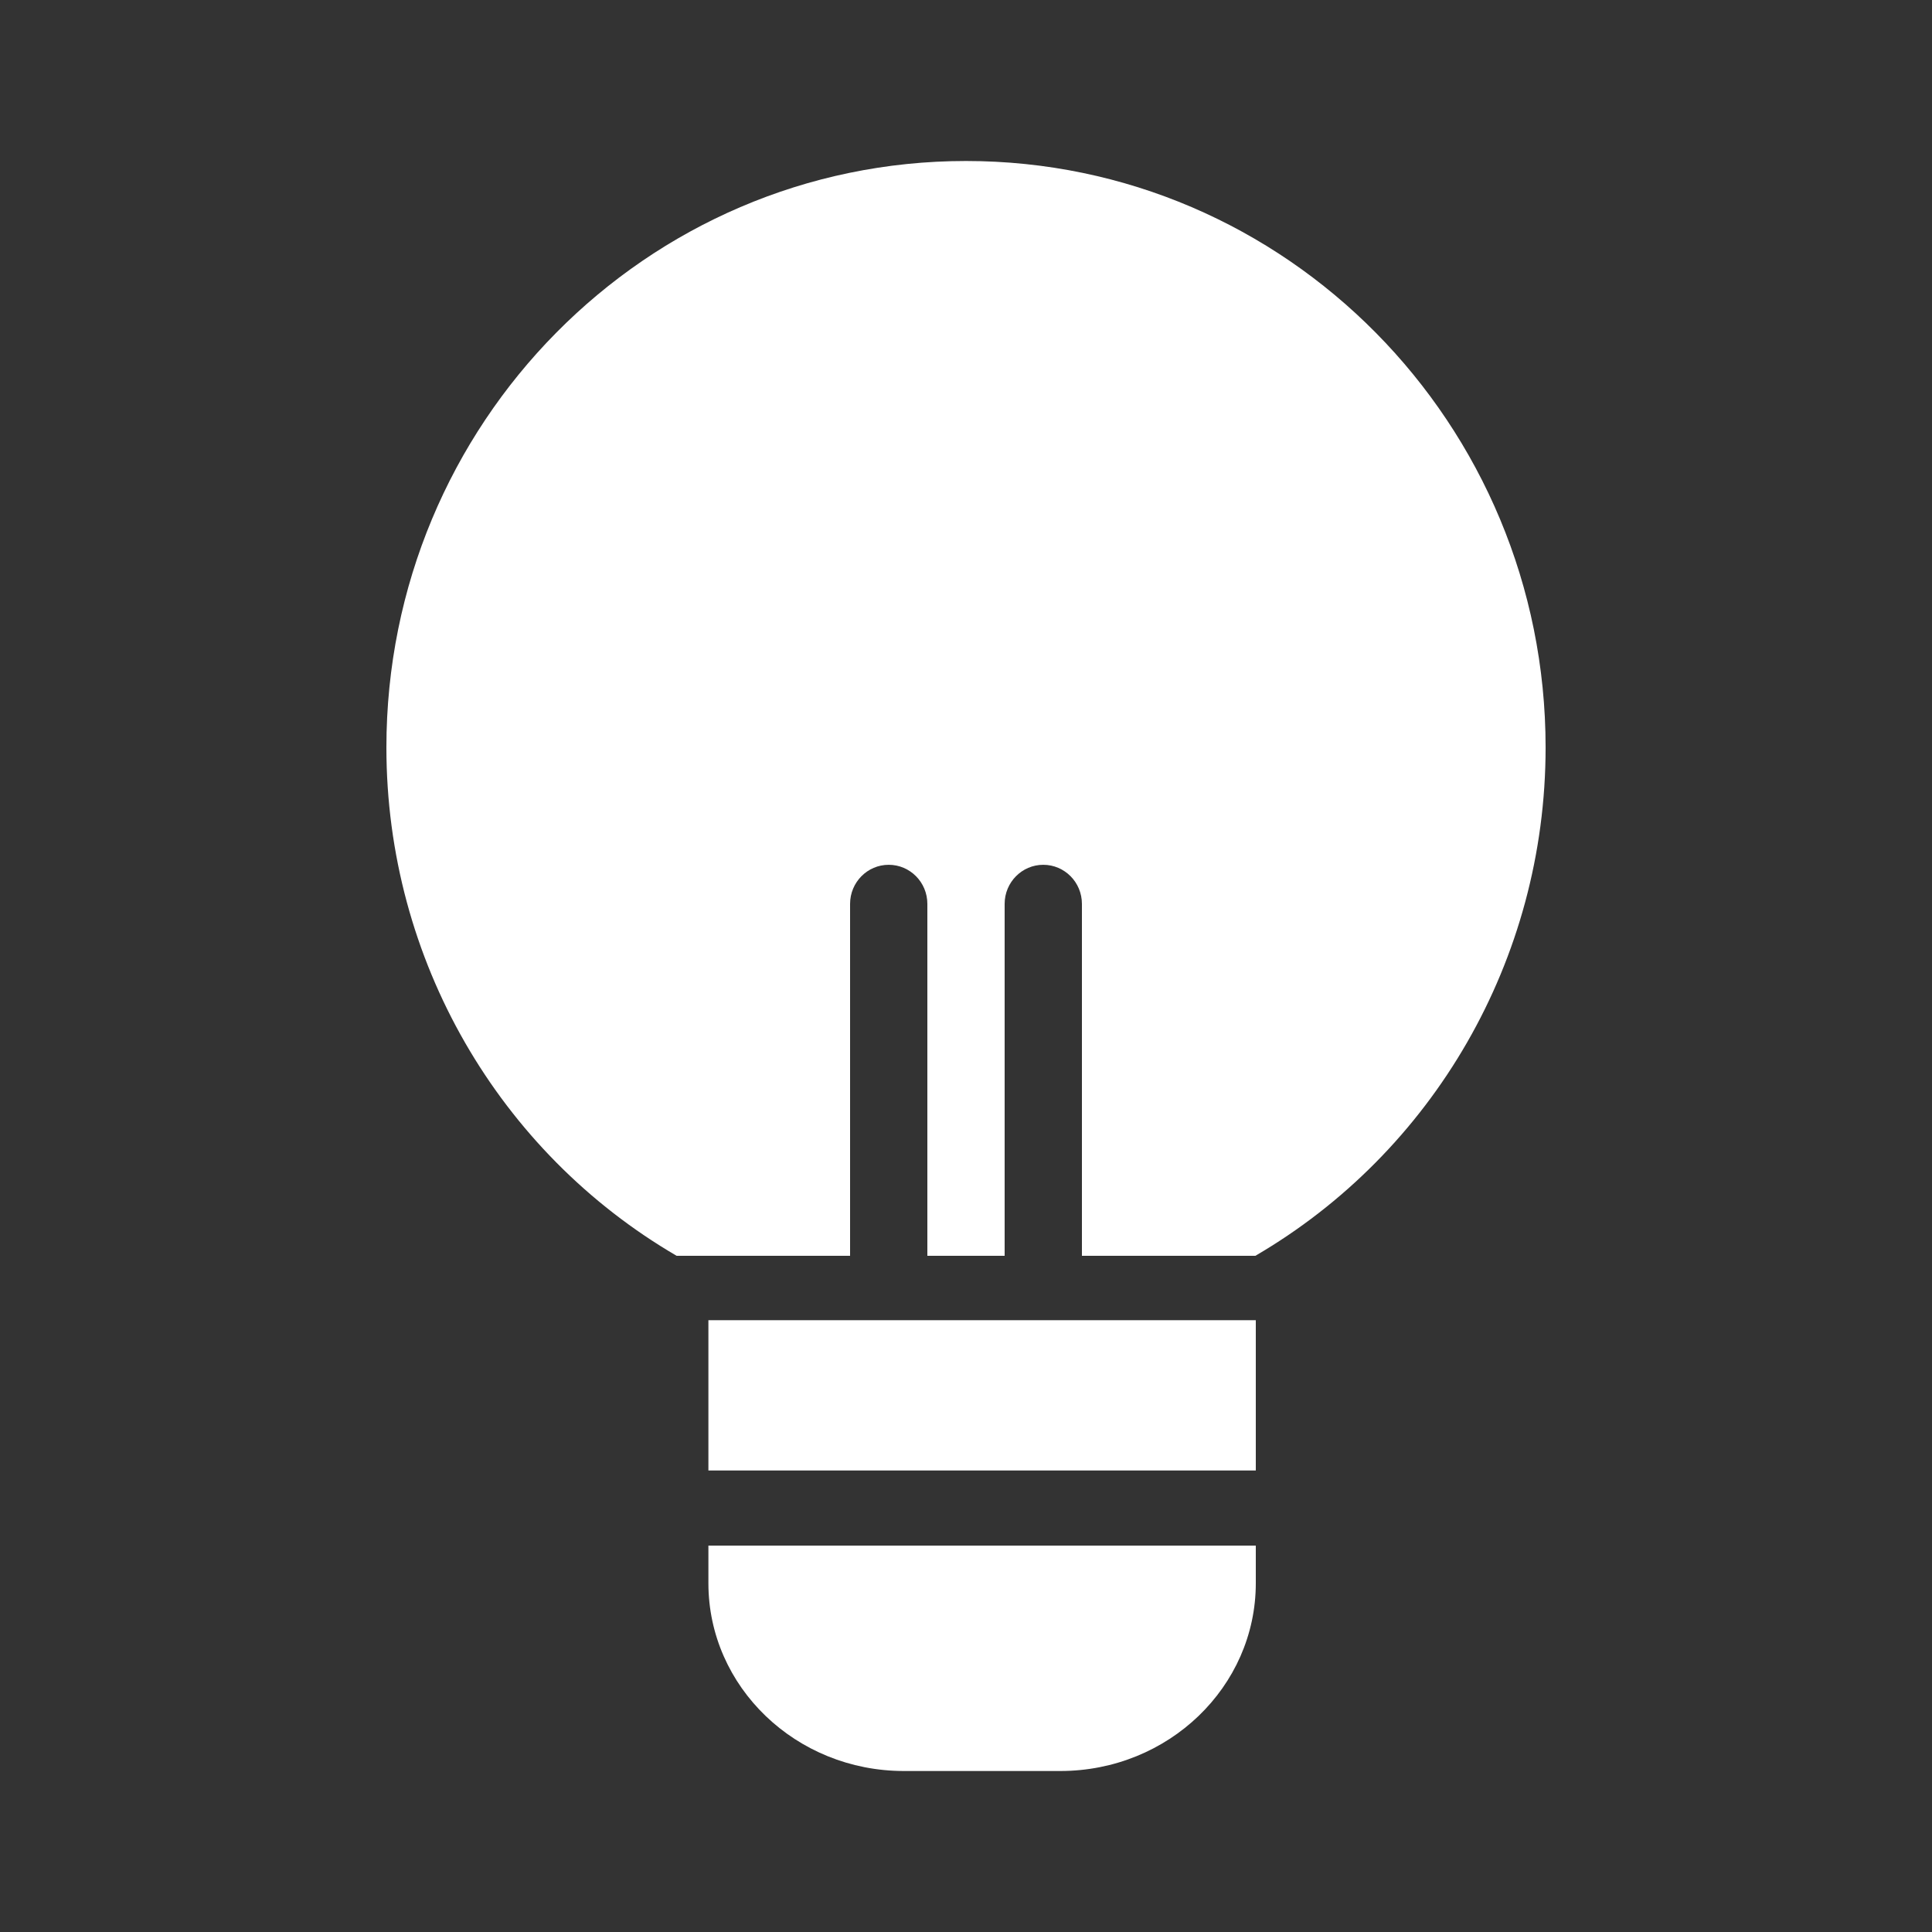 <?xml version="1.0" encoding="UTF-8"?>
<svg width="60px" height="60px" viewBox="0 0 60 60" version="1.1" xmlns="http://www.w3.org/2000/svg" xmlns:xlink="http://www.w3.org/1999/xlink">
    <rect x="0" y="0" width="60" height="60" fill="#333333" stroke="none"/>
    <title>Artboard</title>
    <g id="Artboard" stroke="none" stroke-width="1" fill="none" fill-rule="evenodd">
        <g id="iconspace_Bulb_25px" transform="translate(11.5, 4.5)" fill="#FFFFFF">
            <path d="M22.1,34.5 L22.1,23.571 C22.1,22.901 21.563,22.357 20.9,22.357 C20.237,22.357 19.7,22.901 19.7,23.571 L19.7,34.5 L17.3,34.5 L17.3,23.571 C17.3,22.901 16.763,22.357 16.1,22.357 C15.437,22.357 14.9,22.901 14.9,23.571 L14.9,34.5 L9.513,34.5 C4.009,31.289 0.5,25.322 0.5,18.714 C0.5,8.655 8.559,0.5 18.5,0.5 C28.441,0.5 36.5,8.655 36.5,18.714 C36.5,25.322 32.991,31.289 27.487,34.5 L22.1,34.5 Z" id="Path" fill-rule="nonzero"></path>
            <path d="M27.5,41.167 L10.5,41.167 L10.5,36.5 L27.5,36.5 L27.5,41.167 Z M27.5,43.5 L27.5,44.667 C27.5,47.888 24.782,50.5 21.429,50.5 L16.571,50.5 C13.218,50.5 10.5,47.888 10.5,44.667 L10.5,43.5 L27.5,43.5 Z" id="Path"></path>
        </g>
    </g>
</svg>